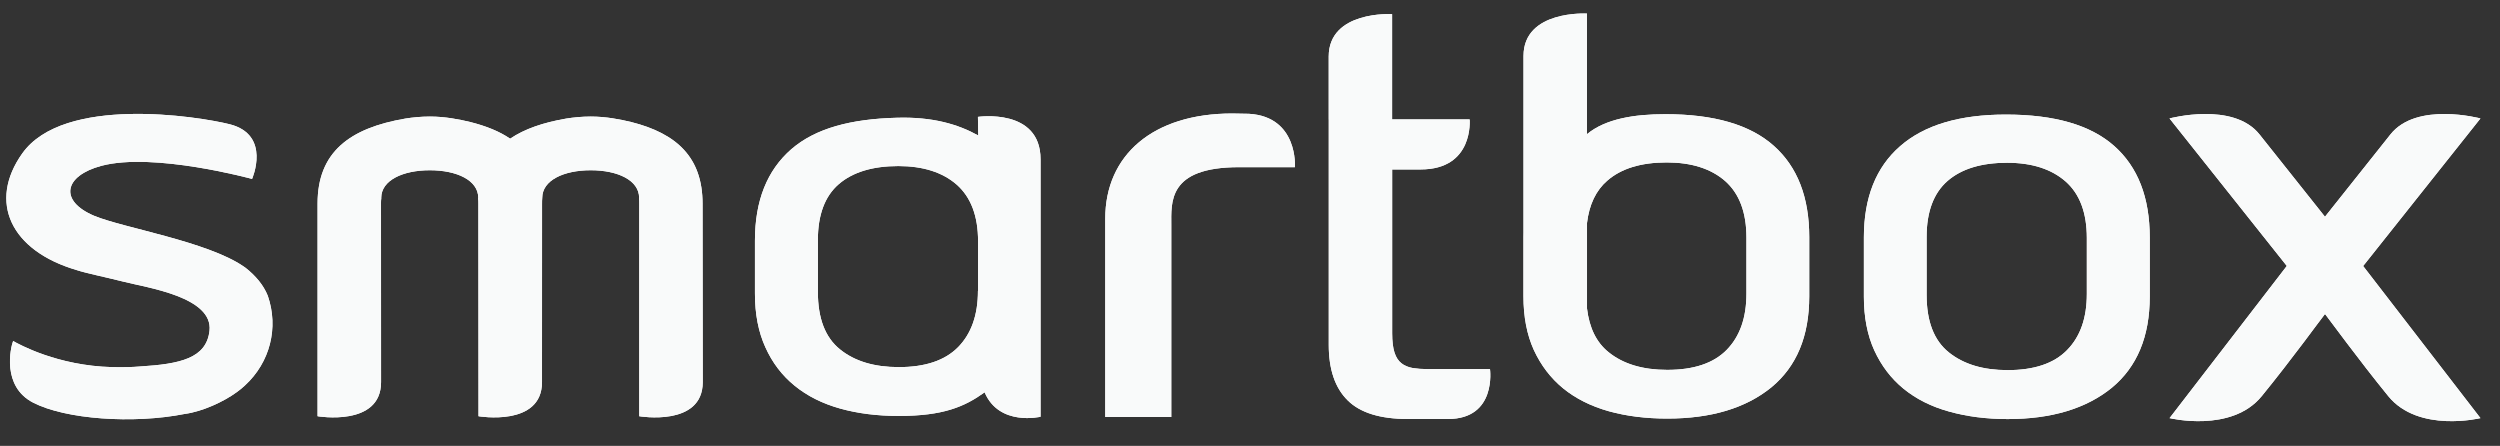 <svg width="157" height="28" viewBox="0 0 157 28" fill="none" xmlns="http://www.w3.org/2000/svg">
<rect x="0" y="0" width="157" height="28" fill="#333333" stroke="none"/>
<path d="M83.442 7.497V3.556C83.442 0.652 87.425 0.887 87.425 0.887V7.497H92.293C92.293 7.497 92.579 10.641 89.215 10.641H87.429V20.94C87.429 21.442 87.48 21.847 87.575 22.141C87.673 22.447 87.822 22.667 88.014 22.816C88.207 22.969 88.45 23.063 88.725 23.114C89.003 23.157 89.317 23.181 89.659 23.181H93.572C93.572 23.181 94.008 26.313 90.93 26.313H88.411C86.688 26.313 85.42 25.925 84.635 25.144C83.842 24.363 83.445 23.201 83.445 21.662V10.641V7.497H83.442Z" fill="#F9FAFA"/>
<path d="M126.079 23.244C127.739 23.244 128.983 22.828 129.804 21.992C130.64 21.144 131.052 19.974 131.052 18.459V14.943C131.052 13.357 130.604 12.171 129.713 11.39C128.826 10.617 127.602 10.221 126.047 10.221C124.434 10.221 123.186 10.601 122.311 11.359C121.436 12.117 120.992 13.294 120.992 14.872V18.526C120.992 20.178 121.455 21.38 122.381 22.125C123.312 22.875 124.54 23.244 126.079 23.244ZM126.079 26.317C124.74 26.317 123.516 26.156 122.405 25.846C121.294 25.54 120.34 25.061 119.548 24.417C118.759 23.774 118.15 22.969 117.707 22.008C117.267 21.042 117.051 19.915 117.051 18.632V14.907C117.051 12.407 117.813 10.495 119.336 9.173C120.859 7.846 123.072 7.195 125.969 7.195C129.023 7.195 131.291 7.85 132.779 9.173C134.262 10.492 135.004 12.403 135.004 14.907V18.632C135.004 21.136 134.208 23.044 132.618 24.355C131.009 25.662 128.83 26.317 126.079 26.317Z" fill="#F9FAFA"/>
<path d="M109.676 18.44C109.676 19.955 109.26 21.132 108.432 21.976C107.604 22.816 106.364 23.228 104.703 23.228C103.165 23.228 101.932 22.859 101.014 22.113C100.256 21.505 99.809 20.59 99.664 19.374V14.004C99.801 12.85 100.229 11.956 100.935 11.347C101.811 10.582 103.055 10.201 104.672 10.201C106.226 10.201 107.455 10.594 108.342 11.371C109.229 12.156 109.676 13.341 109.676 14.919V18.44ZM111.395 9.157C109.908 7.83 107.639 7.171 104.582 7.171C102.631 7.171 100.825 7.461 99.66 8.427V7.116V0.852C99.66 0.852 95.676 0.62 95.676 3.517V7.108V10.248V14.566C95.672 14.676 95.672 14.778 95.672 14.884V18.605C95.672 19.892 95.888 21.018 96.323 21.976C96.771 22.945 97.383 23.75 98.172 24.394C98.965 25.038 99.919 25.512 101.033 25.826C102.14 26.133 103.361 26.286 104.703 26.286C107.455 26.286 109.629 25.634 111.234 24.331C112.832 23.016 113.621 21.113 113.621 18.605V14.884C113.621 12.387 112.879 10.476 111.395 9.157Z" fill="#F9FAFA"/>
<path d="M148.463 16.634L155.772 7.438C155.772 7.438 151.76 6.362 150.116 8.447L146.045 13.565L146.006 13.616L145.971 13.565L141.901 8.447C140.252 6.362 136.245 7.438 136.245 7.438L143.557 16.634L143.612 16.701L136.249 26.258C136.249 26.258 140.138 27.204 142.034 24.881C143.918 22.573 145.731 20.065 146.01 19.719C146.285 20.065 148.106 22.573 149.986 24.881C151.882 27.204 155.772 26.258 155.772 26.258L148.404 16.705L148.463 16.634Z" fill="#F9FAFA"/>
<path d="M16.819 18.581C16.548 17.898 16.045 17.309 15.421 16.819C15.382 16.787 15.339 16.76 15.296 16.732C13.011 15.162 7.752 14.315 5.923 13.557C3.686 12.615 4.019 11.037 6.37 10.413C9.652 9.542 15.829 11.237 15.829 11.237C15.829 11.237 17.054 8.47 14.424 7.803C12.411 7.3 4 5.982 1.401 9.632C-0.769 12.682 0.675 15.739 4.796 16.956C5.464 17.172 6.461 17.364 7.76 17.69C9.208 18.063 13.396 18.644 13.157 20.775C12.96 22.506 11.312 22.859 8.784 23.016C8.317 23.055 7.736 23.071 7.038 23.055C3.619 22.969 1.197 21.627 0.824 21.415C0.663 21.831 0.094 24.268 2.088 25.289C4.113 26.329 8.345 26.639 11.602 25.995C12.725 25.846 14.083 25.206 14.88 24.618C15.056 24.488 15.229 24.355 15.382 24.206C16.964 22.753 17.509 20.575 16.819 18.581Z" fill="#F9FAFA"/>
<path d="M78.433 7.147L77.381 7.128C72.4 7.128 69.41 9.746 69.41 13.726V26.188H73.558V14.158C73.558 12.709 73.311 10.499 77.809 10.499H81.318C81.326 10.499 81.538 7.328 78.433 7.147Z" fill="#F9FAFA"/>
<path d="M44.121 12.788C44.121 9.899 42.512 8.384 39.631 7.662C38.936 7.497 38.072 7.32 37.099 7.32C36.526 7.32 36.016 7.375 35.564 7.446C34.12 7.693 32.939 8.097 32.036 8.71C31.361 8.246 30.517 7.913 29.528 7.662C28.829 7.497 27.966 7.32 27 7.32C26.423 7.32 25.913 7.375 25.458 7.446C21.933 8.05 19.943 9.569 19.943 12.784V26.14C19.943 26.14 23.931 26.823 23.931 23.997L23.927 12.784C23.927 12.666 23.927 12.544 23.946 12.431L23.942 12.423C23.942 11.32 25.305 10.692 26.992 10.692C28.688 10.692 30.034 11.32 30.034 12.423C30.034 12.423 30.022 12.438 30.022 12.45C30.042 12.556 30.042 12.674 30.042 12.784L30.05 26.14C30.05 26.14 34.038 26.823 34.038 23.997L34.041 12.784C34.041 12.666 34.041 12.544 34.053 12.431V12.423C34.053 11.32 35.407 10.692 37.099 10.692C38.791 10.692 40.137 11.32 40.137 12.423C40.137 12.423 40.137 12.438 40.129 12.45C40.145 12.556 40.145 12.674 40.145 12.784V26.14C40.145 26.14 44.133 26.823 44.133 23.997L44.121 12.788Z" fill="#F9FAFA"/>
<path d="M61.414 18.271C61.414 19.786 60.995 20.956 60.17 21.799C59.342 22.639 58.102 23.055 56.445 23.055C54.903 23.055 53.67 22.686 52.748 21.937C51.822 21.191 51.363 19.99 51.363 18.334V15.072C51.363 13.494 51.802 12.317 52.677 11.563C53.553 10.809 54.805 10.429 56.414 10.429C57.968 10.429 59.197 10.821 60.084 11.598C60.971 12.383 61.422 13.565 61.422 15.147V18.271H61.414ZM65.347 10.005C65.347 6.759 61.414 7.34 61.414 7.34L61.434 8.509C60.166 7.803 58.557 7.328 56.32 7.395C53.427 7.473 51.217 8.054 49.691 9.373C48.168 10.704 47.41 12.607 47.41 15.111V18.436C47.41 19.723 47.626 20.846 48.066 21.811C48.501 22.777 49.114 23.585 49.906 24.225C50.699 24.873 51.657 25.348 52.764 25.658C53.879 25.968 55.099 26.121 56.441 26.121C59.236 26.121 60.575 25.544 61.834 24.637C62.749 26.792 65.347 26.172 65.347 26.172V10.005Z" fill="#F9FAFA"/>
<path d="M83.442 7.497V3.556C83.442 0.652 87.425 0.887 87.425 0.887V7.497H92.293C92.293 7.497 92.579 10.641 89.215 10.641H87.429V20.94C87.429 21.442 87.48 21.847 87.575 22.141C87.673 22.447 87.822 22.667 88.014 22.816C88.207 22.969 88.45 23.063 88.725 23.114C89.003 23.157 89.317 23.181 89.659 23.181H93.572C93.572 23.181 94.008 26.313 90.93 26.313H88.411C86.688 26.313 85.42 25.925 84.635 25.144C83.842 24.363 83.445 23.201 83.445 21.662V10.641V7.497H83.442Z" fill="#F9FAFA"/>
<path d="M126.079 23.244C127.739 23.244 128.983 22.828 129.804 21.992C130.64 21.144 131.052 19.974 131.052 18.459V14.943C131.052 13.357 130.604 12.171 129.713 11.39C128.826 10.617 127.602 10.221 126.047 10.221C124.434 10.221 123.186 10.601 122.311 11.359C121.436 12.117 120.992 13.294 120.992 14.872V18.526C120.992 20.178 121.455 21.38 122.381 22.125C123.312 22.875 124.54 23.244 126.079 23.244ZM126.079 26.317C124.74 26.317 123.516 26.156 122.405 25.846C121.294 25.54 120.34 25.061 119.548 24.417C118.759 23.774 118.15 22.969 117.707 22.008C117.267 21.042 117.051 19.915 117.051 18.632V14.907C117.051 12.407 117.813 10.495 119.336 9.173C120.859 7.846 123.072 7.195 125.969 7.195C129.023 7.195 131.291 7.85 132.779 9.173C134.262 10.492 135.004 12.403 135.004 14.907V18.632C135.004 21.136 134.208 23.044 132.618 24.355C131.009 25.662 128.83 26.317 126.079 26.317Z" fill="#F9FAFA"/>
<path d="M109.676 18.44C109.676 19.955 109.26 21.132 108.432 21.976C107.604 22.816 106.364 23.228 104.703 23.228C103.165 23.228 101.932 22.859 101.014 22.113C100.256 21.505 99.809 20.59 99.664 19.374V14.004C99.801 12.85 100.229 11.956 100.935 11.347C101.811 10.582 103.055 10.201 104.672 10.201C106.226 10.201 107.455 10.594 108.342 11.371C109.229 12.156 109.676 13.341 109.676 14.919V18.44ZM111.395 9.157C109.908 7.83 107.639 7.171 104.582 7.171C102.631 7.171 100.825 7.461 99.66 8.427V7.116V0.852C99.66 0.852 95.676 0.62 95.676 3.517V7.108V10.248V14.566C95.672 14.676 95.672 14.778 95.672 14.884V18.605C95.672 19.892 95.888 21.018 96.323 21.976C96.771 22.945 97.383 23.75 98.172 24.394C98.965 25.038 99.919 25.512 101.033 25.826C102.14 26.133 103.361 26.286 104.703 26.286C107.455 26.286 109.629 25.634 111.234 24.331C112.832 23.016 113.621 21.113 113.621 18.605V14.884C113.621 12.387 112.879 10.476 111.395 9.157Z" fill="#F9FAFA"/>
<path d="M148.463 16.634L155.772 7.438C155.772 7.438 151.76 6.362 150.116 8.447L146.045 13.565L146.006 13.616L145.971 13.565L141.901 8.447C140.252 6.362 136.245 7.438 136.245 7.438L143.557 16.634L143.612 16.701L136.249 26.258C136.249 26.258 140.138 27.204 142.034 24.881C143.918 22.573 145.731 20.065 146.01 19.719C146.285 20.065 148.106 22.573 149.986 24.881C151.882 27.204 155.772 26.258 155.772 26.258L148.404 16.705L148.463 16.634Z" fill="#F9FAFA"/>
<path d="M16.819 18.581C16.548 17.898 16.045 17.309 15.421 16.819C15.382 16.787 15.339 16.76 15.296 16.732C13.011 15.162 7.752 14.315 5.923 13.557C3.686 12.615 4.019 11.037 6.37 10.413C9.652 9.542 15.829 11.237 15.829 11.237C15.829 11.237 17.054 8.47 14.424 7.803C12.411 7.3 4 5.982 1.401 9.632C-0.769 12.682 0.675 15.739 4.796 16.956C5.464 17.172 6.461 17.364 7.76 17.69C9.208 18.063 13.396 18.644 13.157 20.775C12.96 22.506 11.312 22.859 8.784 23.016C8.317 23.055 7.736 23.071 7.038 23.055C3.619 22.969 1.197 21.627 0.824 21.415C0.663 21.831 0.094 24.268 2.088 25.289C4.113 26.329 8.345 26.639 11.602 25.995C12.725 25.846 14.083 25.206 14.88 24.618C15.056 24.488 15.229 24.355 15.382 24.206C16.964 22.753 17.509 20.575 16.819 18.581Z" fill="#F9FAFA"/>
<path d="M78.433 7.147L77.381 7.128C72.4 7.128 69.41 9.746 69.41 13.726V26.188H73.558V14.158C73.558 12.709 73.311 10.499 77.809 10.499H81.318C81.326 10.499 81.538 7.328 78.433 7.147Z" fill="#F9FAFA"/>
<path d="M44.121 12.788C44.121 9.899 42.512 8.384 39.631 7.662C38.936 7.497 38.072 7.32 37.099 7.32C36.526 7.32 36.016 7.375 35.564 7.446C34.12 7.693 32.939 8.097 32.036 8.71C31.361 8.246 30.517 7.913 29.528 7.662C28.829 7.497 27.966 7.32 27 7.32C26.423 7.32 25.913 7.375 25.458 7.446C21.933 8.05 19.943 9.569 19.943 12.784V26.14C19.943 26.14 23.931 26.823 23.931 23.997L23.927 12.784C23.927 12.666 23.927 12.544 23.946 12.431L23.942 12.423C23.942 11.32 25.305 10.692 26.992 10.692C28.688 10.692 30.034 11.32 30.034 12.423C30.034 12.423 30.022 12.438 30.022 12.45C30.042 12.556 30.042 12.674 30.042 12.784L30.05 26.14C30.05 26.14 34.038 26.823 34.038 23.997L34.041 12.784C34.041 12.666 34.041 12.544 34.053 12.431V12.423C34.053 11.32 35.407 10.692 37.099 10.692C38.791 10.692 40.137 11.32 40.137 12.423C40.137 12.423 40.137 12.438 40.129 12.45C40.145 12.556 40.145 12.674 40.145 12.784V26.14C40.145 26.14 44.133 26.823 44.133 23.997L44.121 12.788Z" fill="#F9FAFA"/>
<path d="M61.414 18.271C61.414 19.786 60.995 20.956 60.17 21.799C59.342 22.639 58.102 23.055 56.445 23.055C54.903 23.055 53.67 22.686 52.748 21.937C51.822 21.191 51.363 19.99 51.363 18.334V15.072C51.363 13.494 51.802 12.317 52.677 11.563C53.553 10.809 54.805 10.429 56.414 10.429C57.968 10.429 59.197 10.821 60.084 11.598C60.971 12.383 61.422 13.565 61.422 15.147V18.271H61.414ZM65.347 10.005C65.347 6.759 61.414 7.34 61.414 7.34L61.434 8.509C60.166 7.803 58.557 7.328 56.32 7.395C53.427 7.473 51.217 8.054 49.691 9.373C48.168 10.704 47.41 12.607 47.41 15.111V18.436C47.41 19.723 47.626 20.846 48.066 21.811C48.501 22.777 49.114 23.585 49.906 24.225C50.699 24.873 51.657 25.348 52.764 25.658C53.879 25.968 55.099 26.121 56.441 26.121C59.236 26.121 60.575 25.544 61.834 24.637C62.749 26.792 65.347 26.172 65.347 26.172V10.005Z" fill="#F9FAFA"/>
</svg>
